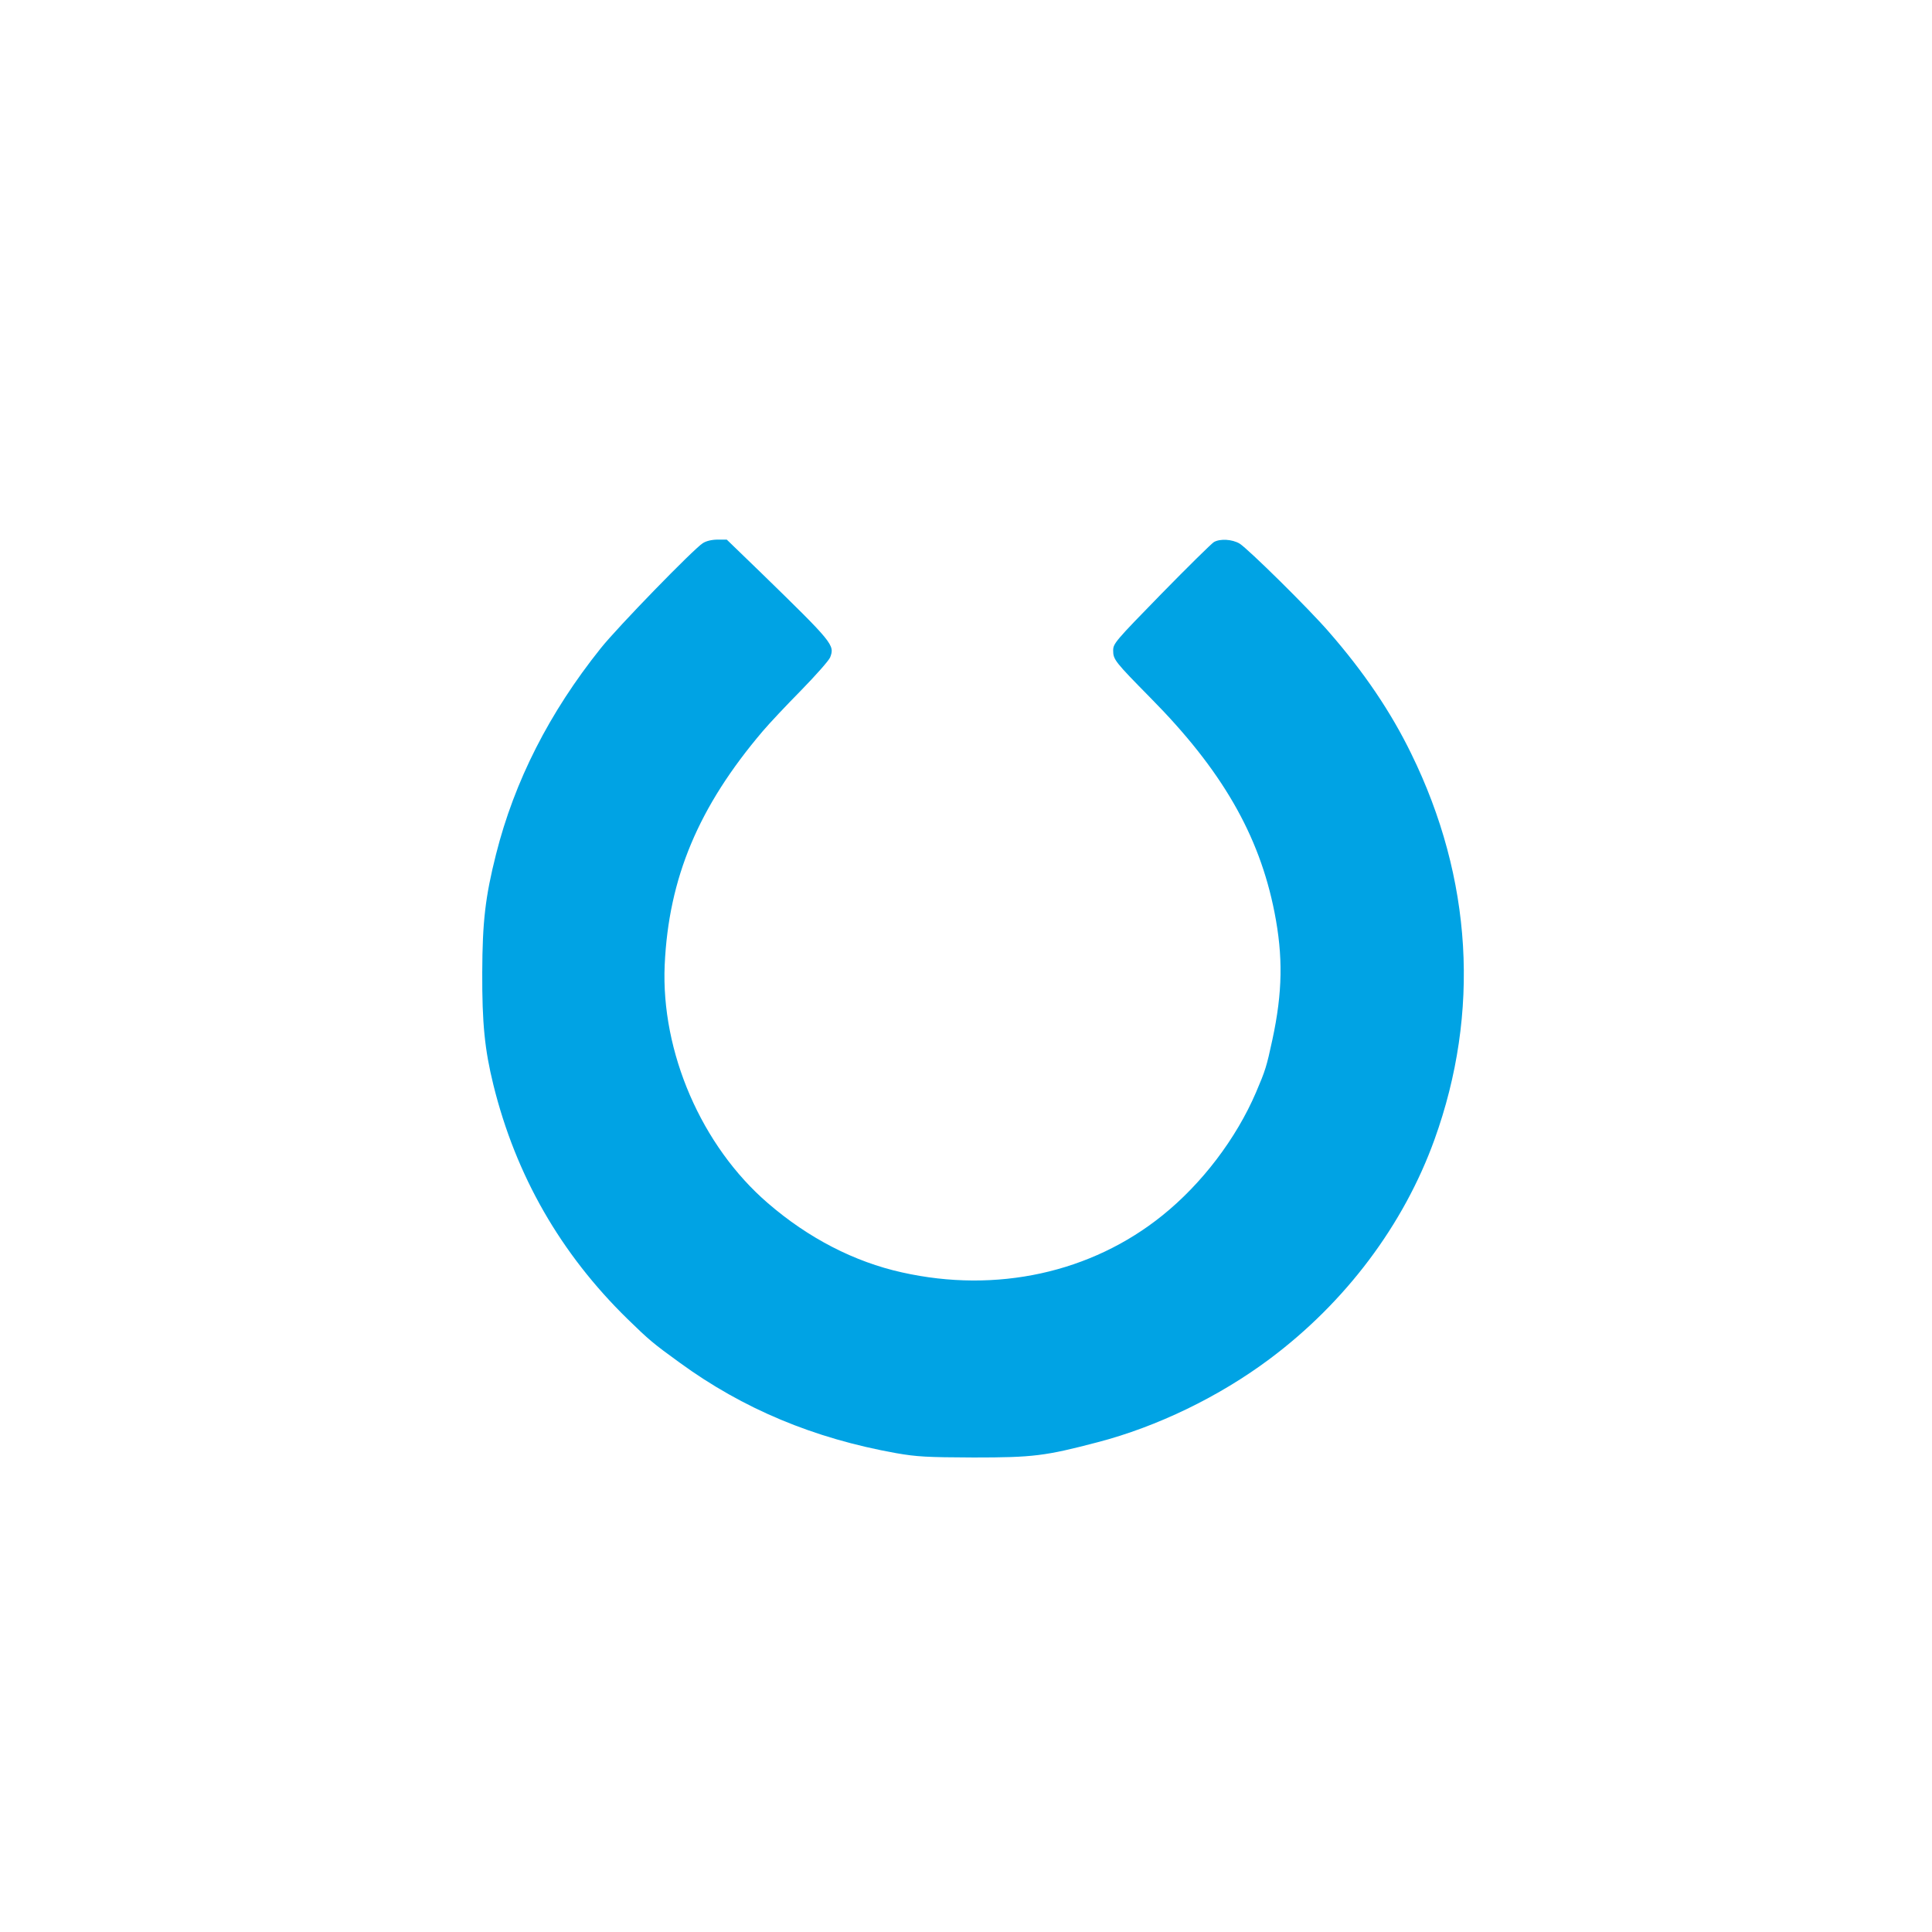 <?xml version="1.0" standalone="no"?>
<!DOCTYPE svg PUBLIC "-//W3C//DTD SVG 20010904//EN"
 "http://www.w3.org/TR/2001/REC-SVG-20010904/DTD/svg10.dtd">
<svg version="1.0" xmlns="http://www.w3.org/2000/svg"
 width="1024pt" height="1024pt" viewBox="0 0 1024 1024"
 preserveAspectRatio="xMidYMid meet">

<g transform="translate(0,1024) scale(0.1,-0.1)"
fill="#00a3e4" stroke="none">
<path d="M3725 7361 c-47 -29 -452 -445 -541 -557 -272 -340 -457 -703 -555
-1092 -57 -226 -72 -357 -73 -627 -1 -269 13 -408 59 -595 119 -481 356 -894
711 -1241 114 -111 135 -129 276 -231 336 -245 711 -402 1148 -480 109 -19
161 -22 410 -23 316 0 380 8 658 81 315 82 645 242 911 441 403 301 711 711
874 1163 243 674 201 1384 -123 2045 -107 220 -250 432 -436 645 -106 123
-429 441 -474 469 -39 23 -103 27 -136 8 -12 -7 -137 -130 -278 -274 -246
-252 -256 -264 -256 -301 0 -48 10 -60 198 -251 377 -381 576 -725 657 -1136
46 -234 43 -424 -11 -675 -31 -144 -37 -163 -87 -280 -105 -245 -287 -484
-496 -652 -377 -304 -880 -414 -1380 -302 -253 56 -497 182 -711 367 -352 303
-567 801 -547 1262 21 462 179 839 520 1240 33 39 124 136 203 216 79 81 148
159 154 175 25 65 17 75 -366 448 l-182 176 -48 0 c-30 0 -61 -7 -79 -19z"/>
</g>
</svg>
